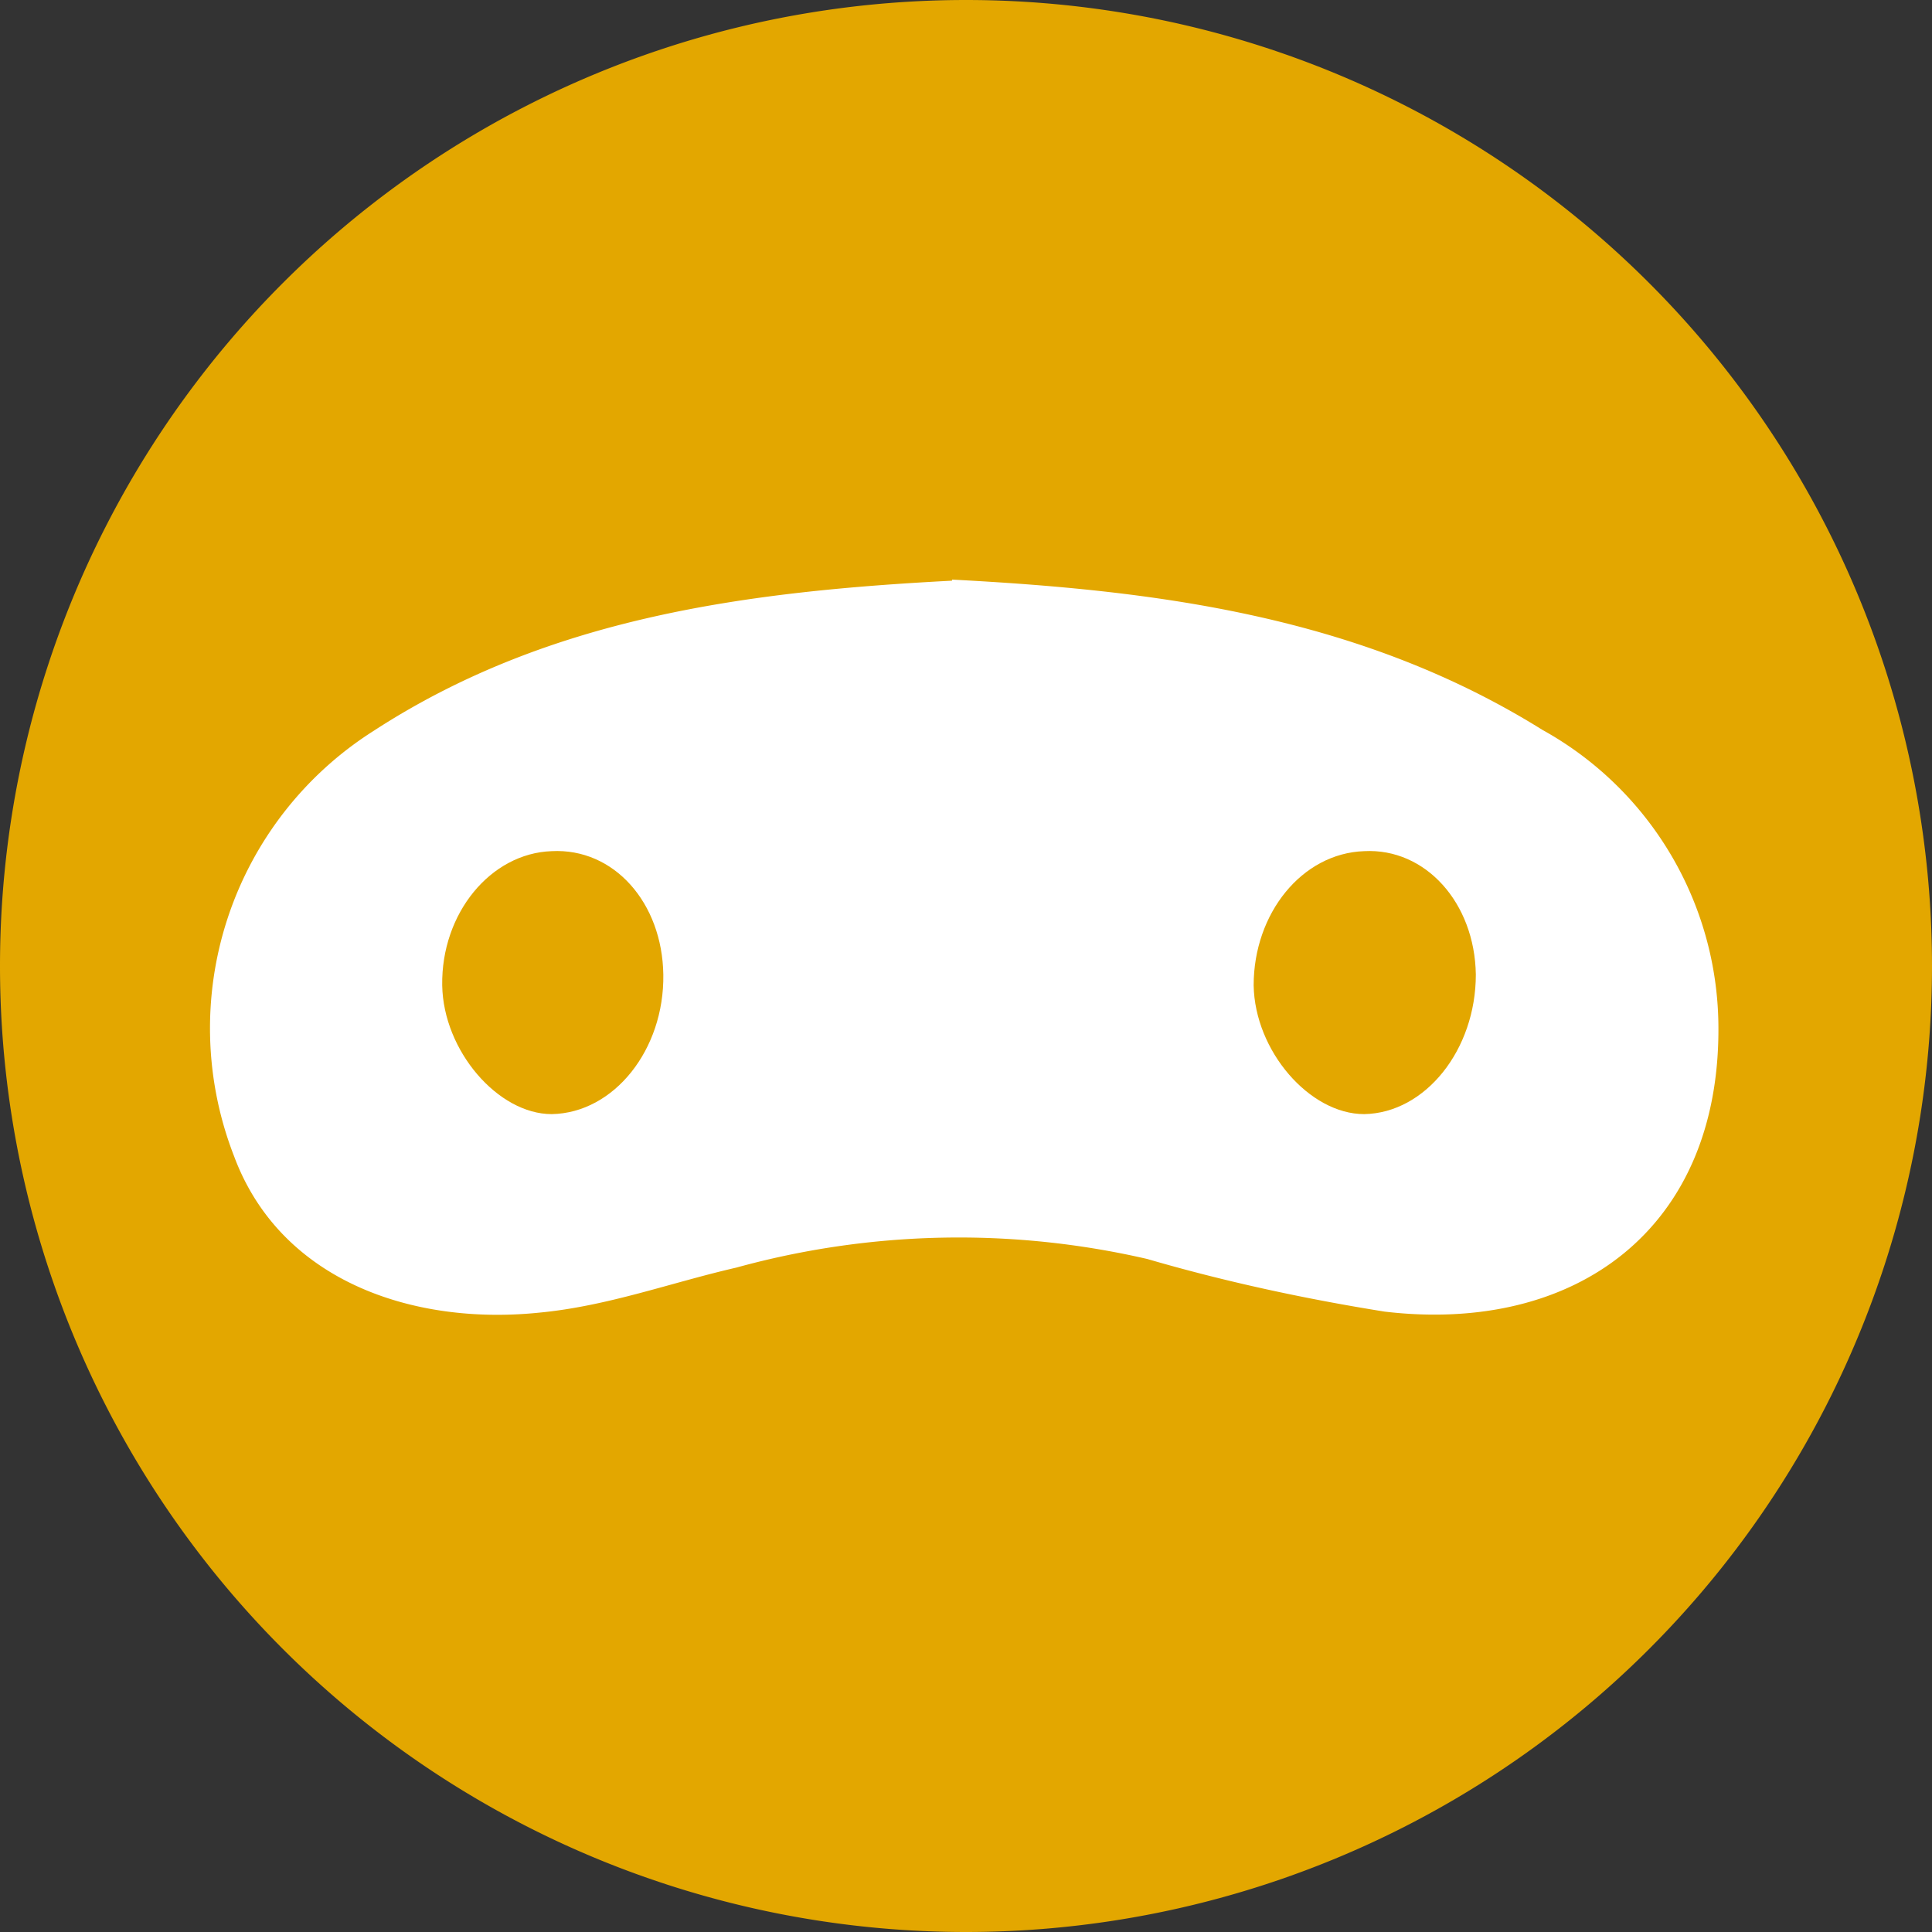 <svg xmlns="http://www.w3.org/2000/svg" width="180" height="180" fill="none"><rect width="100%" height="100%" fill="#333333" stroke="none"/><path fill="#E3A700" d="M90 180A90 90 0 1 0 90 0a90 90 0 0 0 0 180Z"/><path fill="#fff" fill-rule="evenodd" d="M88.7 54c19.1 1 38 3.4 55 14a31.8 31.8 0 0 1 16.4 27.5c.2 19-13.3 28.8-31.1 26.7-7.5-1.2-14.9-2.8-22.1-4.9a78 78 0 0 0-38.3.8c-6.1 1.4-12 3.6-18.4 4.2-11.8 1.2-24.1-3-28.4-14.6a32.8 32.8 0 0 1 13-39.6c16.3-10.6 34.8-13 53.9-14Z" clip-rule="evenodd"/><path fill="#E3A700" fill-rule="evenodd" d="M137.5 90.8c0 7-4.7 12.9-10.4 13-5.1 0-10.2-5.9-10.3-12 0-6.7 4.5-12.3 10.3-12.5 5.7-.3 10.3 4.8 10.4 11.5ZM61.8 90.8c.1 7-4.6 12.9-10.4 13-5 0-10.1-5.9-10.2-12-.1-6.7 4.5-12.3 10.2-12.5 5.8-.3 10.3 4.8 10.4 11.5Z" clip-rule="evenodd"/></svg>